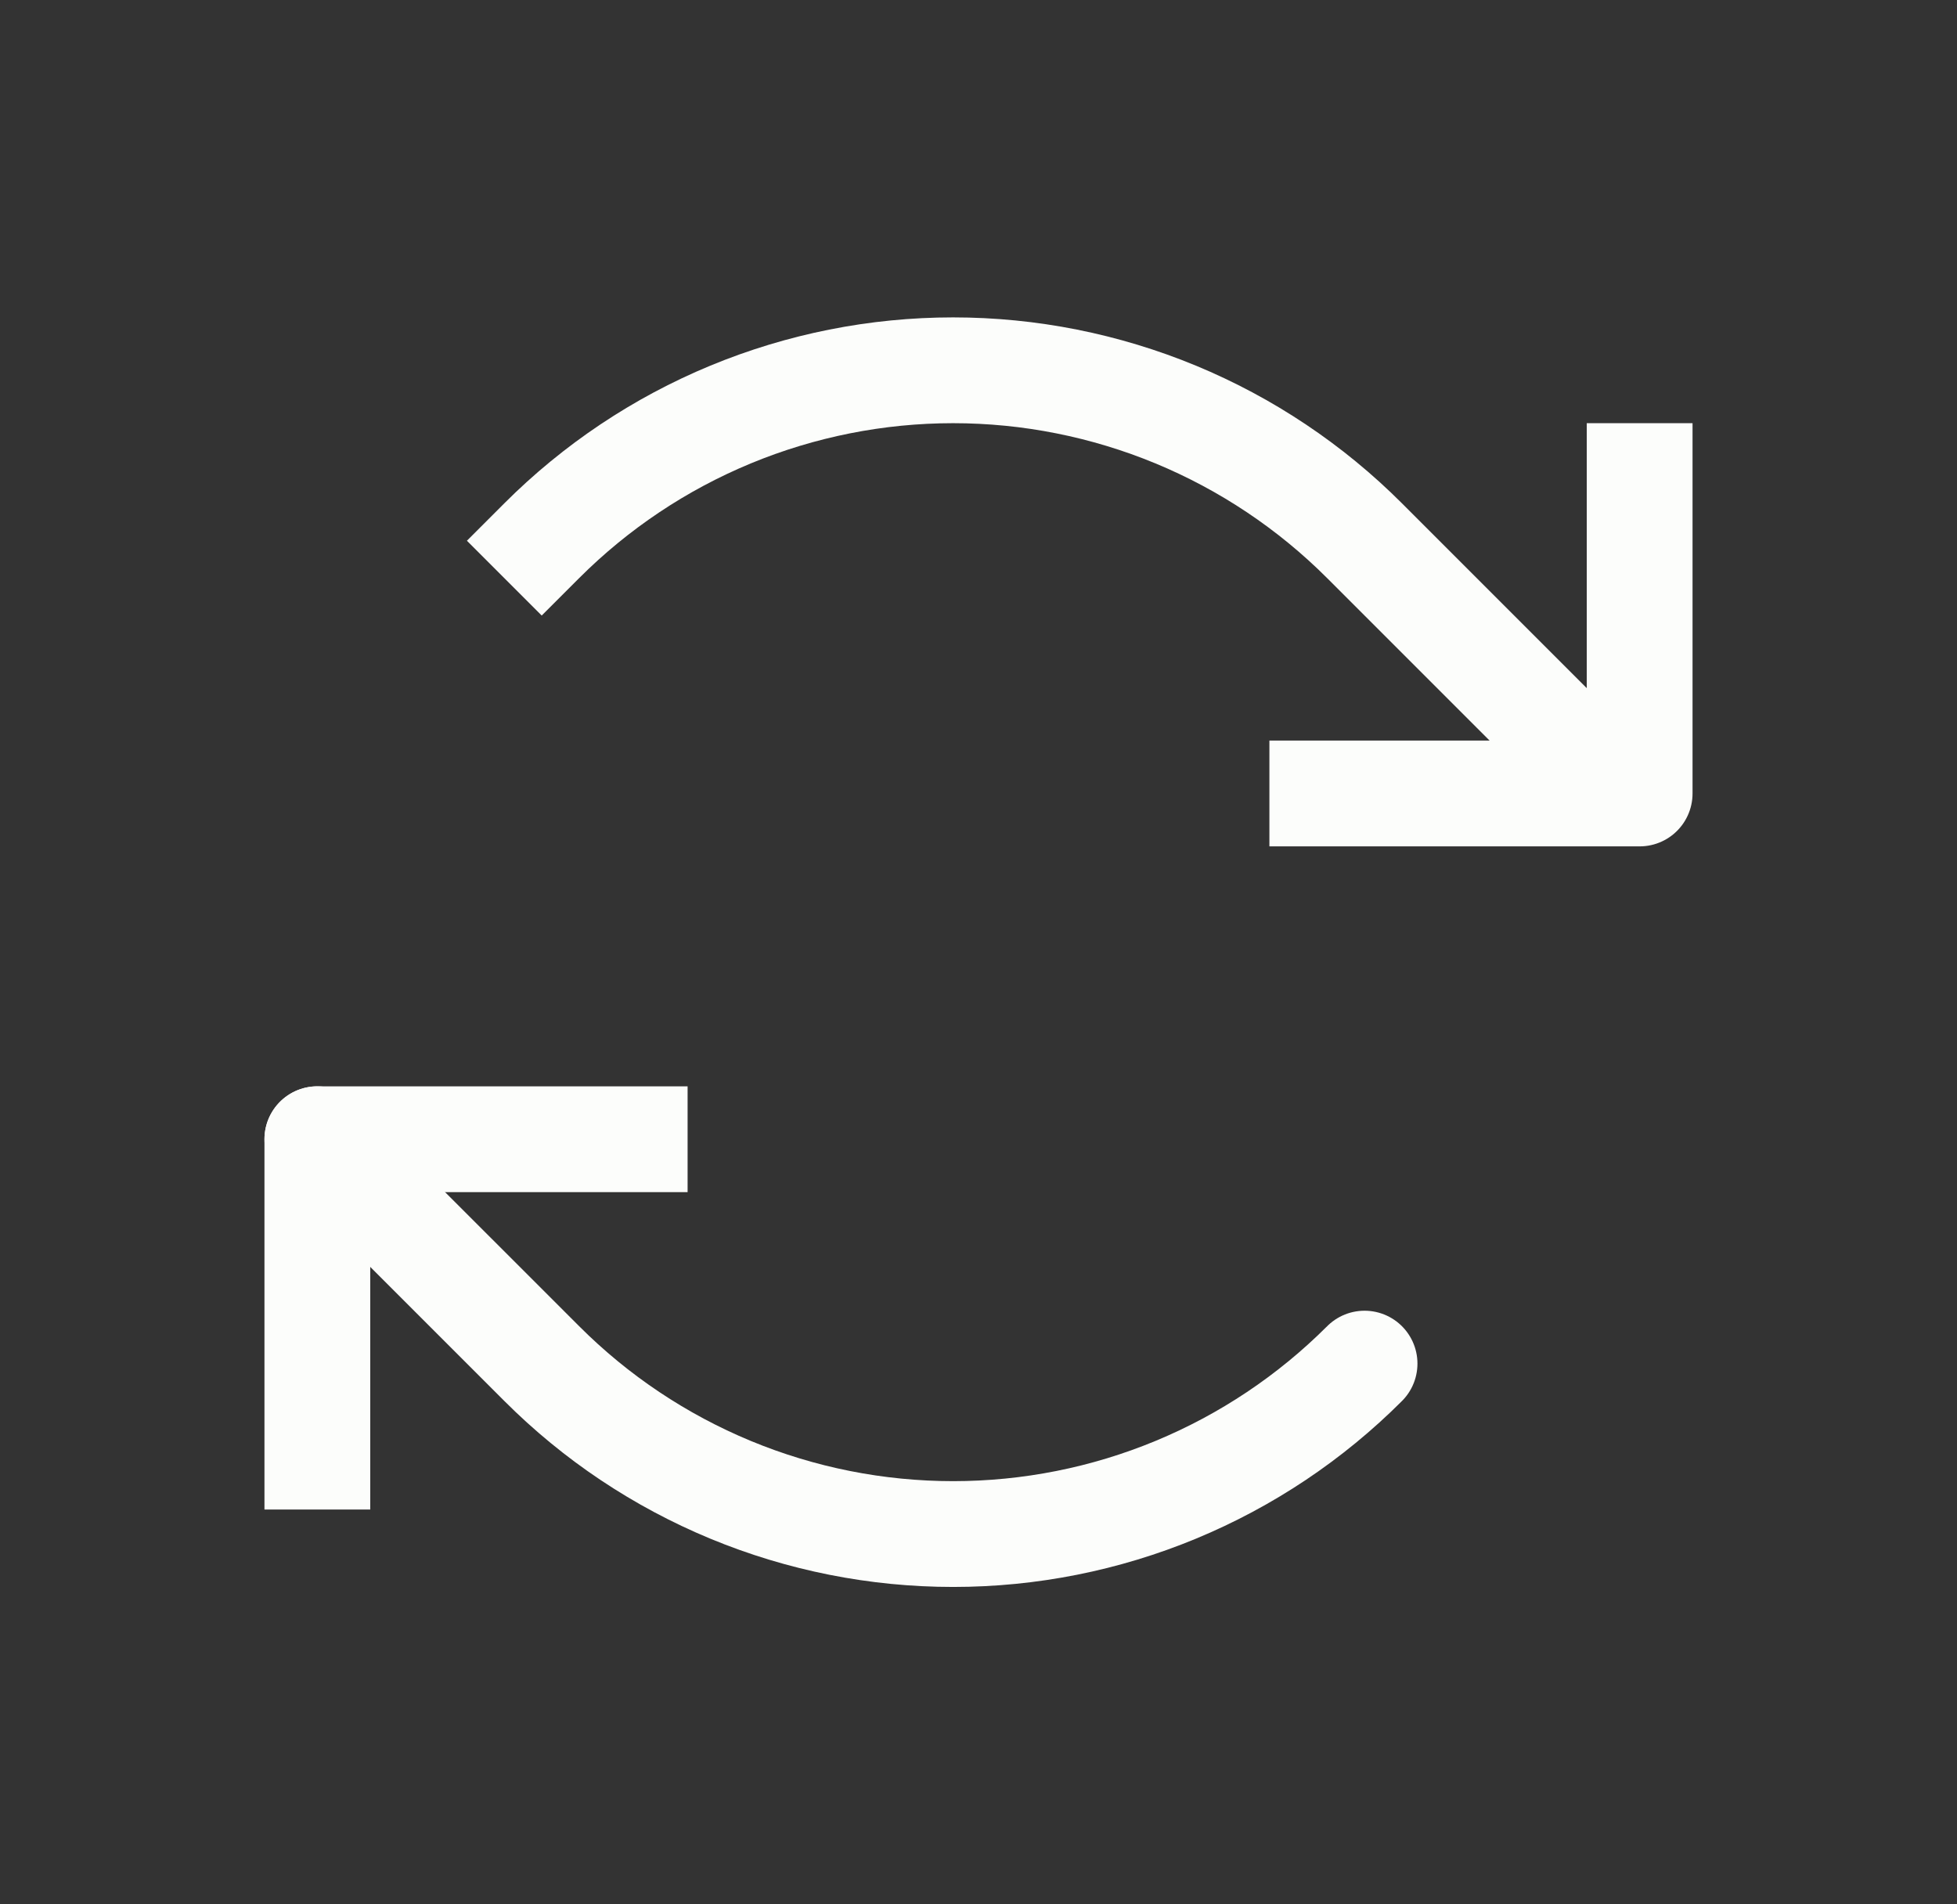 <svg xmlns="http://www.w3.org/2000/svg" fill="none" viewBox="0 0 37 36" height="36" width="37">
<rect x="0" y="0" width="37" height="36" fill="#333333" stroke="none"/>
<path stroke-linejoin="round" stroke-linecap="square" stroke-width="2" stroke="#FCFDFB" d="M25 15H31V9"></path>
<path stroke-linejoin="round" stroke-linecap="square" stroke-width="2" stroke="#FCFDFB" d="M10.242 10.222C11.264 9.2 12.476 8.39 13.811 7.837C15.145 7.285 16.576 7 18.02 7C19.465 7 20.895 7.285 22.23 7.837C23.564 8.39 24.777 9.2 25.799 10.222L30.041 14.464"></path>
<path stroke-linejoin="round" stroke-linecap="square" stroke-width="2" stroke="#FCFDFB" d="M12 21.536H6V27.536"></path>
<path stroke-linejoin="round" stroke-linecap="round" stroke-width="2" stroke="#FCFDFB" d="M25.799 25.778C24.777 26.8 23.565 27.61 22.23 28.163C20.896 28.716 19.465 29 18.021 29C16.576 29 15.146 28.716 13.811 28.163C12.477 27.61 11.264 26.8 10.243 25.778L6 21.536"></path>
</svg>
